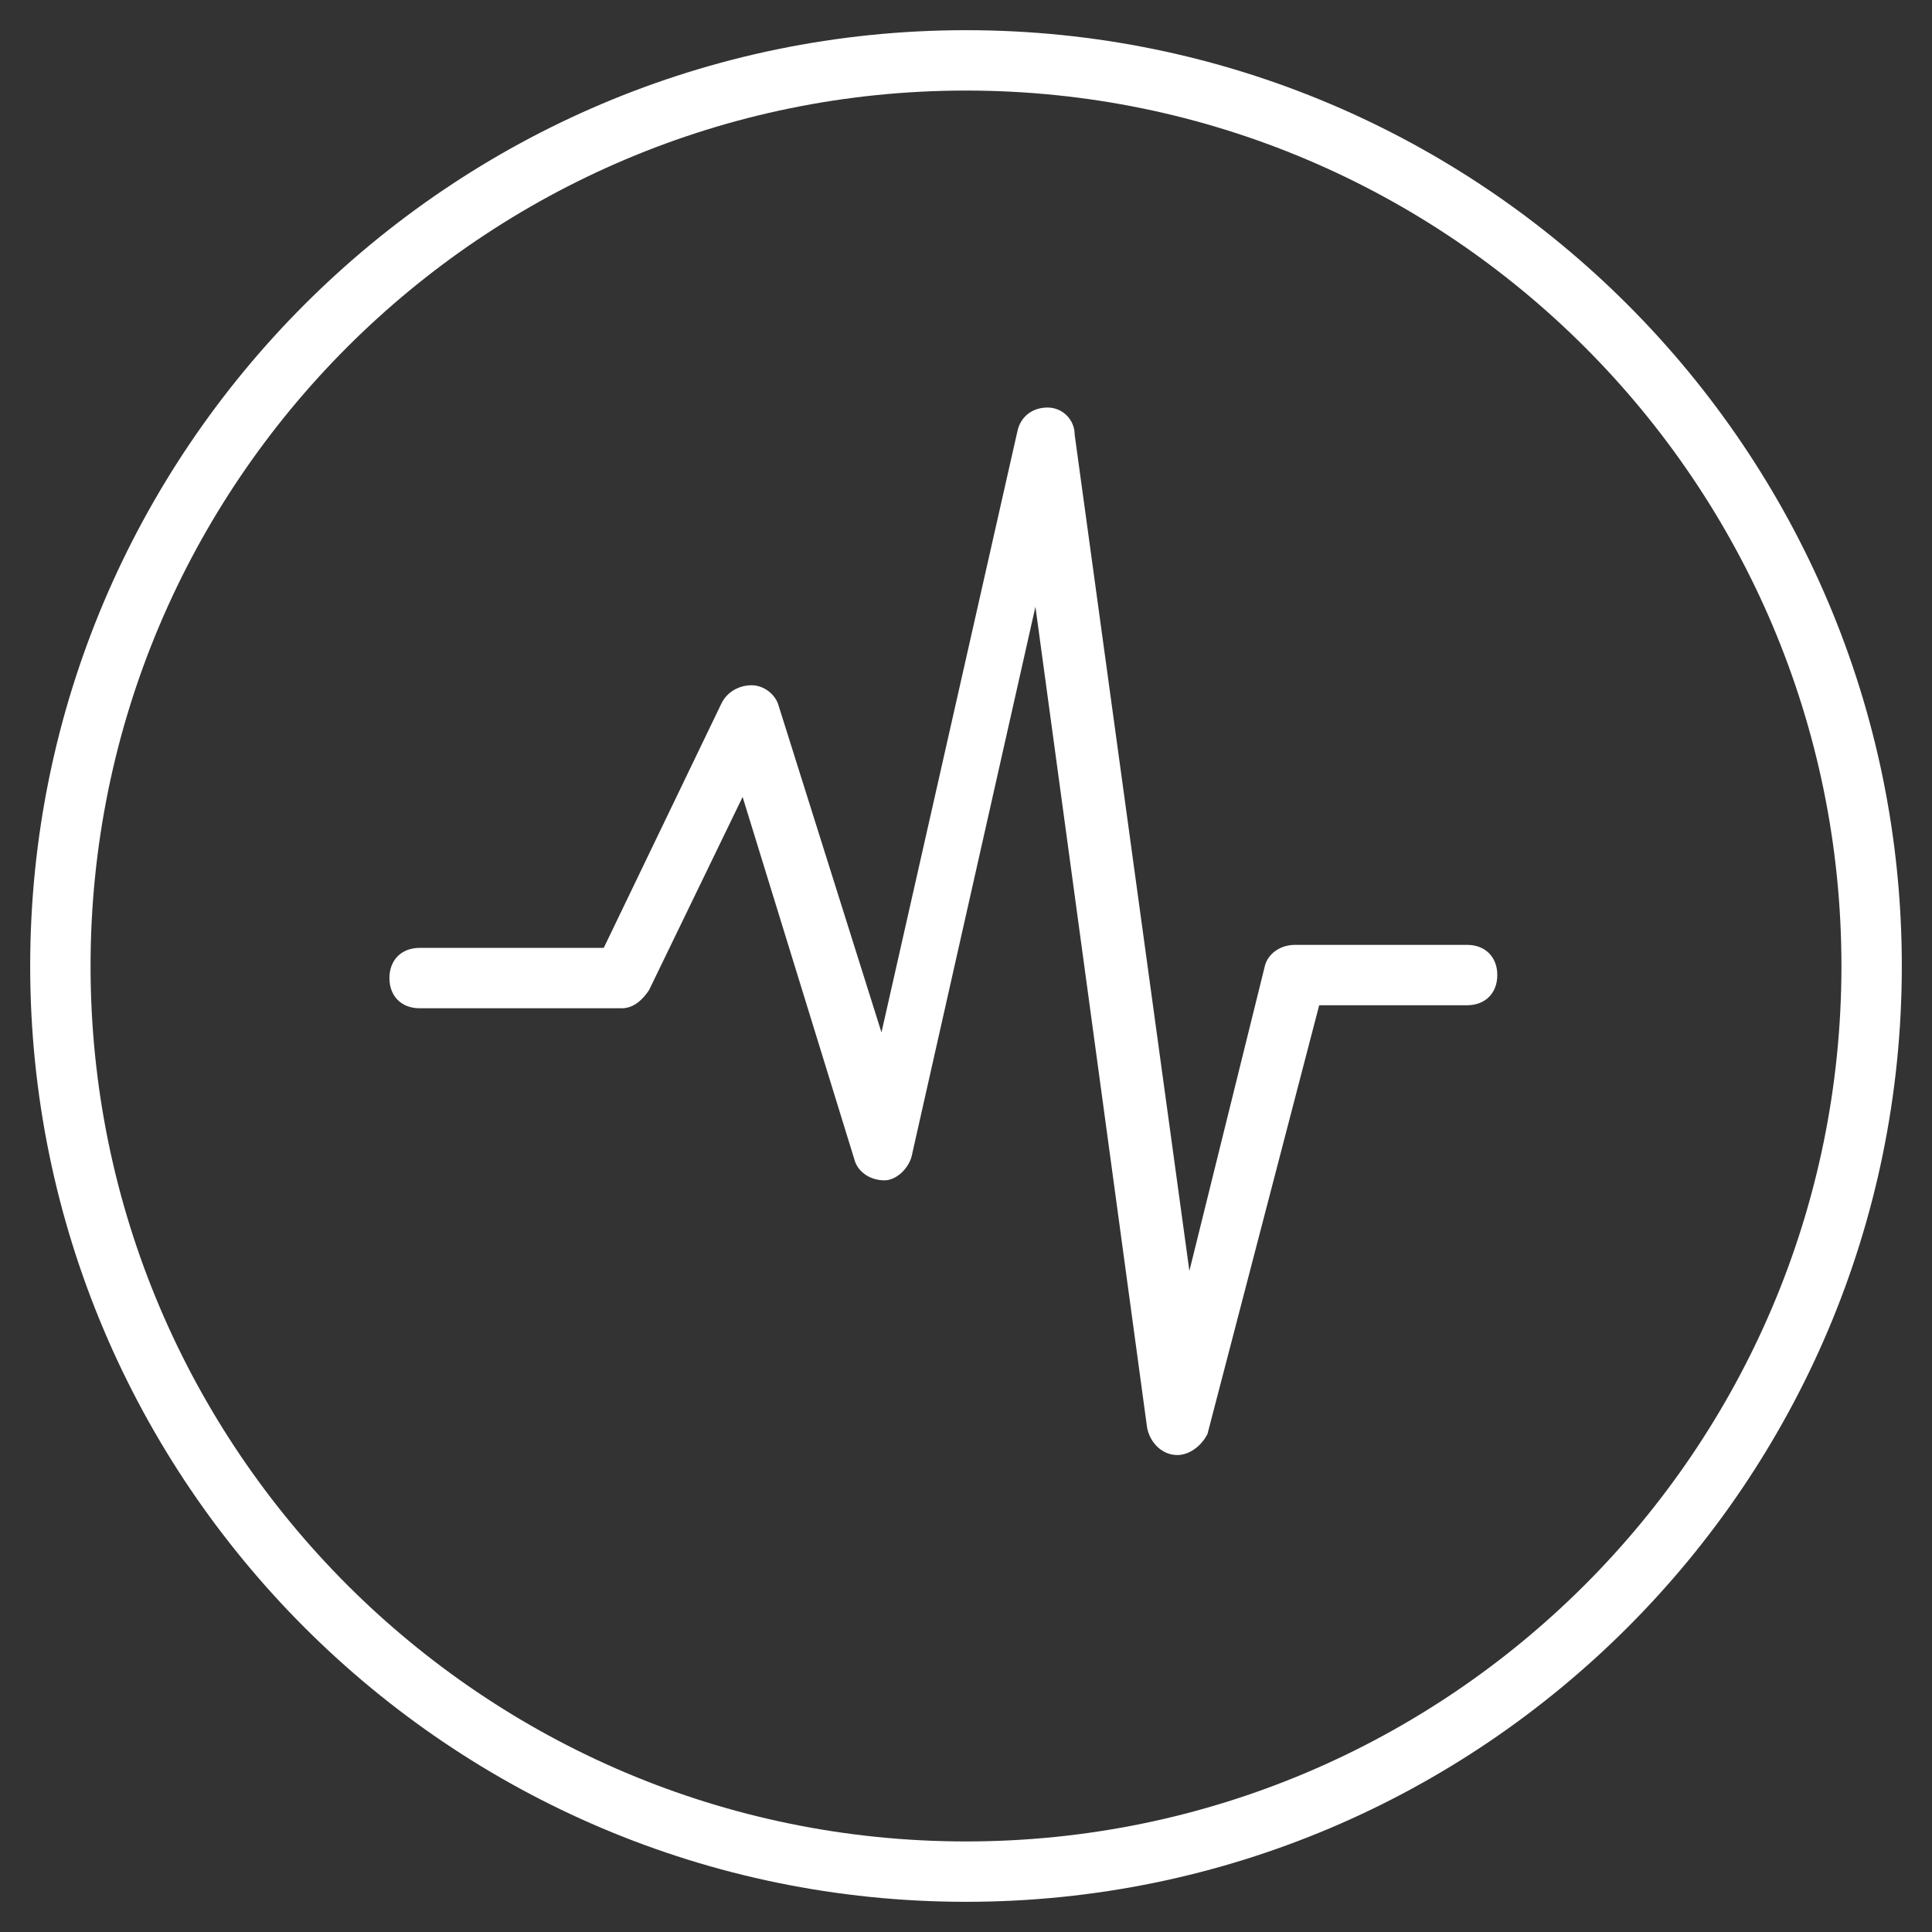 <?xml version="1.0" encoding="utf-8"?>
<!-- Generator: Adobe Illustrator 21.1.0, SVG Export Plug-In . SVG Version: 6.00 Build 0)  -->
<svg version="1.1" id="圖層_1" xmlns="http://www.w3.org/2000/svg" xmlns:xlink="http://www.w3.org/1999/xlink" x="0px" y="0px"
	 viewBox="0 0 64 64" style="enable-background:new 0 0 64 64;" xml:space="preserve">
<rect x="0" y="0" width="64" height="64" fill="#333333" stroke="none"/>
<style type="text/css">
	.st0{fill:#FFFFFF;}
</style>
<g>
	<path class="st0" d="M32,63C14.9,63,1,49.1,1,32S14.9,1,32,1s31,13.9,31,31S49.1,63,32,63 M32,3C16,3,3,16,3,32s13,29,29,29
		c16,0,29-13,29-29S48,3,32,3"/>
	<path class="st0" d="M39,48.2C39,48.2,38.9,48.2,39,48.2c-0.5,0-0.9-0.4-1-0.9l-3.7-27.2l-4.1,18.2c-0.1,0.4-0.5,0.8-0.9,0.8
		c-0.5,0-0.9-0.3-1-0.7l-3.7-12l-3.1,6.4c-0.2,0.3-0.5,0.6-0.9,0.6h-6.7c-0.6,0-1-0.4-1-1s0.4-1,1-1h6.1l3.9-8.1
		c0.2-0.4,0.6-0.6,1-0.6c0.4,0,0.8,0.3,0.9,0.7l3.4,10.8l4.5-19.9c0.1-0.5,0.5-0.8,1-0.8c0.5,0,0.9,0.4,0.9,0.9l3.8,27.7L41.9,32
		c0.1-0.4,0.5-0.7,1-0.7h5.7c0.6,0,1,0.4,1,1c0,0.6-0.4,1-1,1h-4.9l-3.7,14.2C39.8,47.9,39.4,48.2,39,48.2"/>
</g>
</svg>
